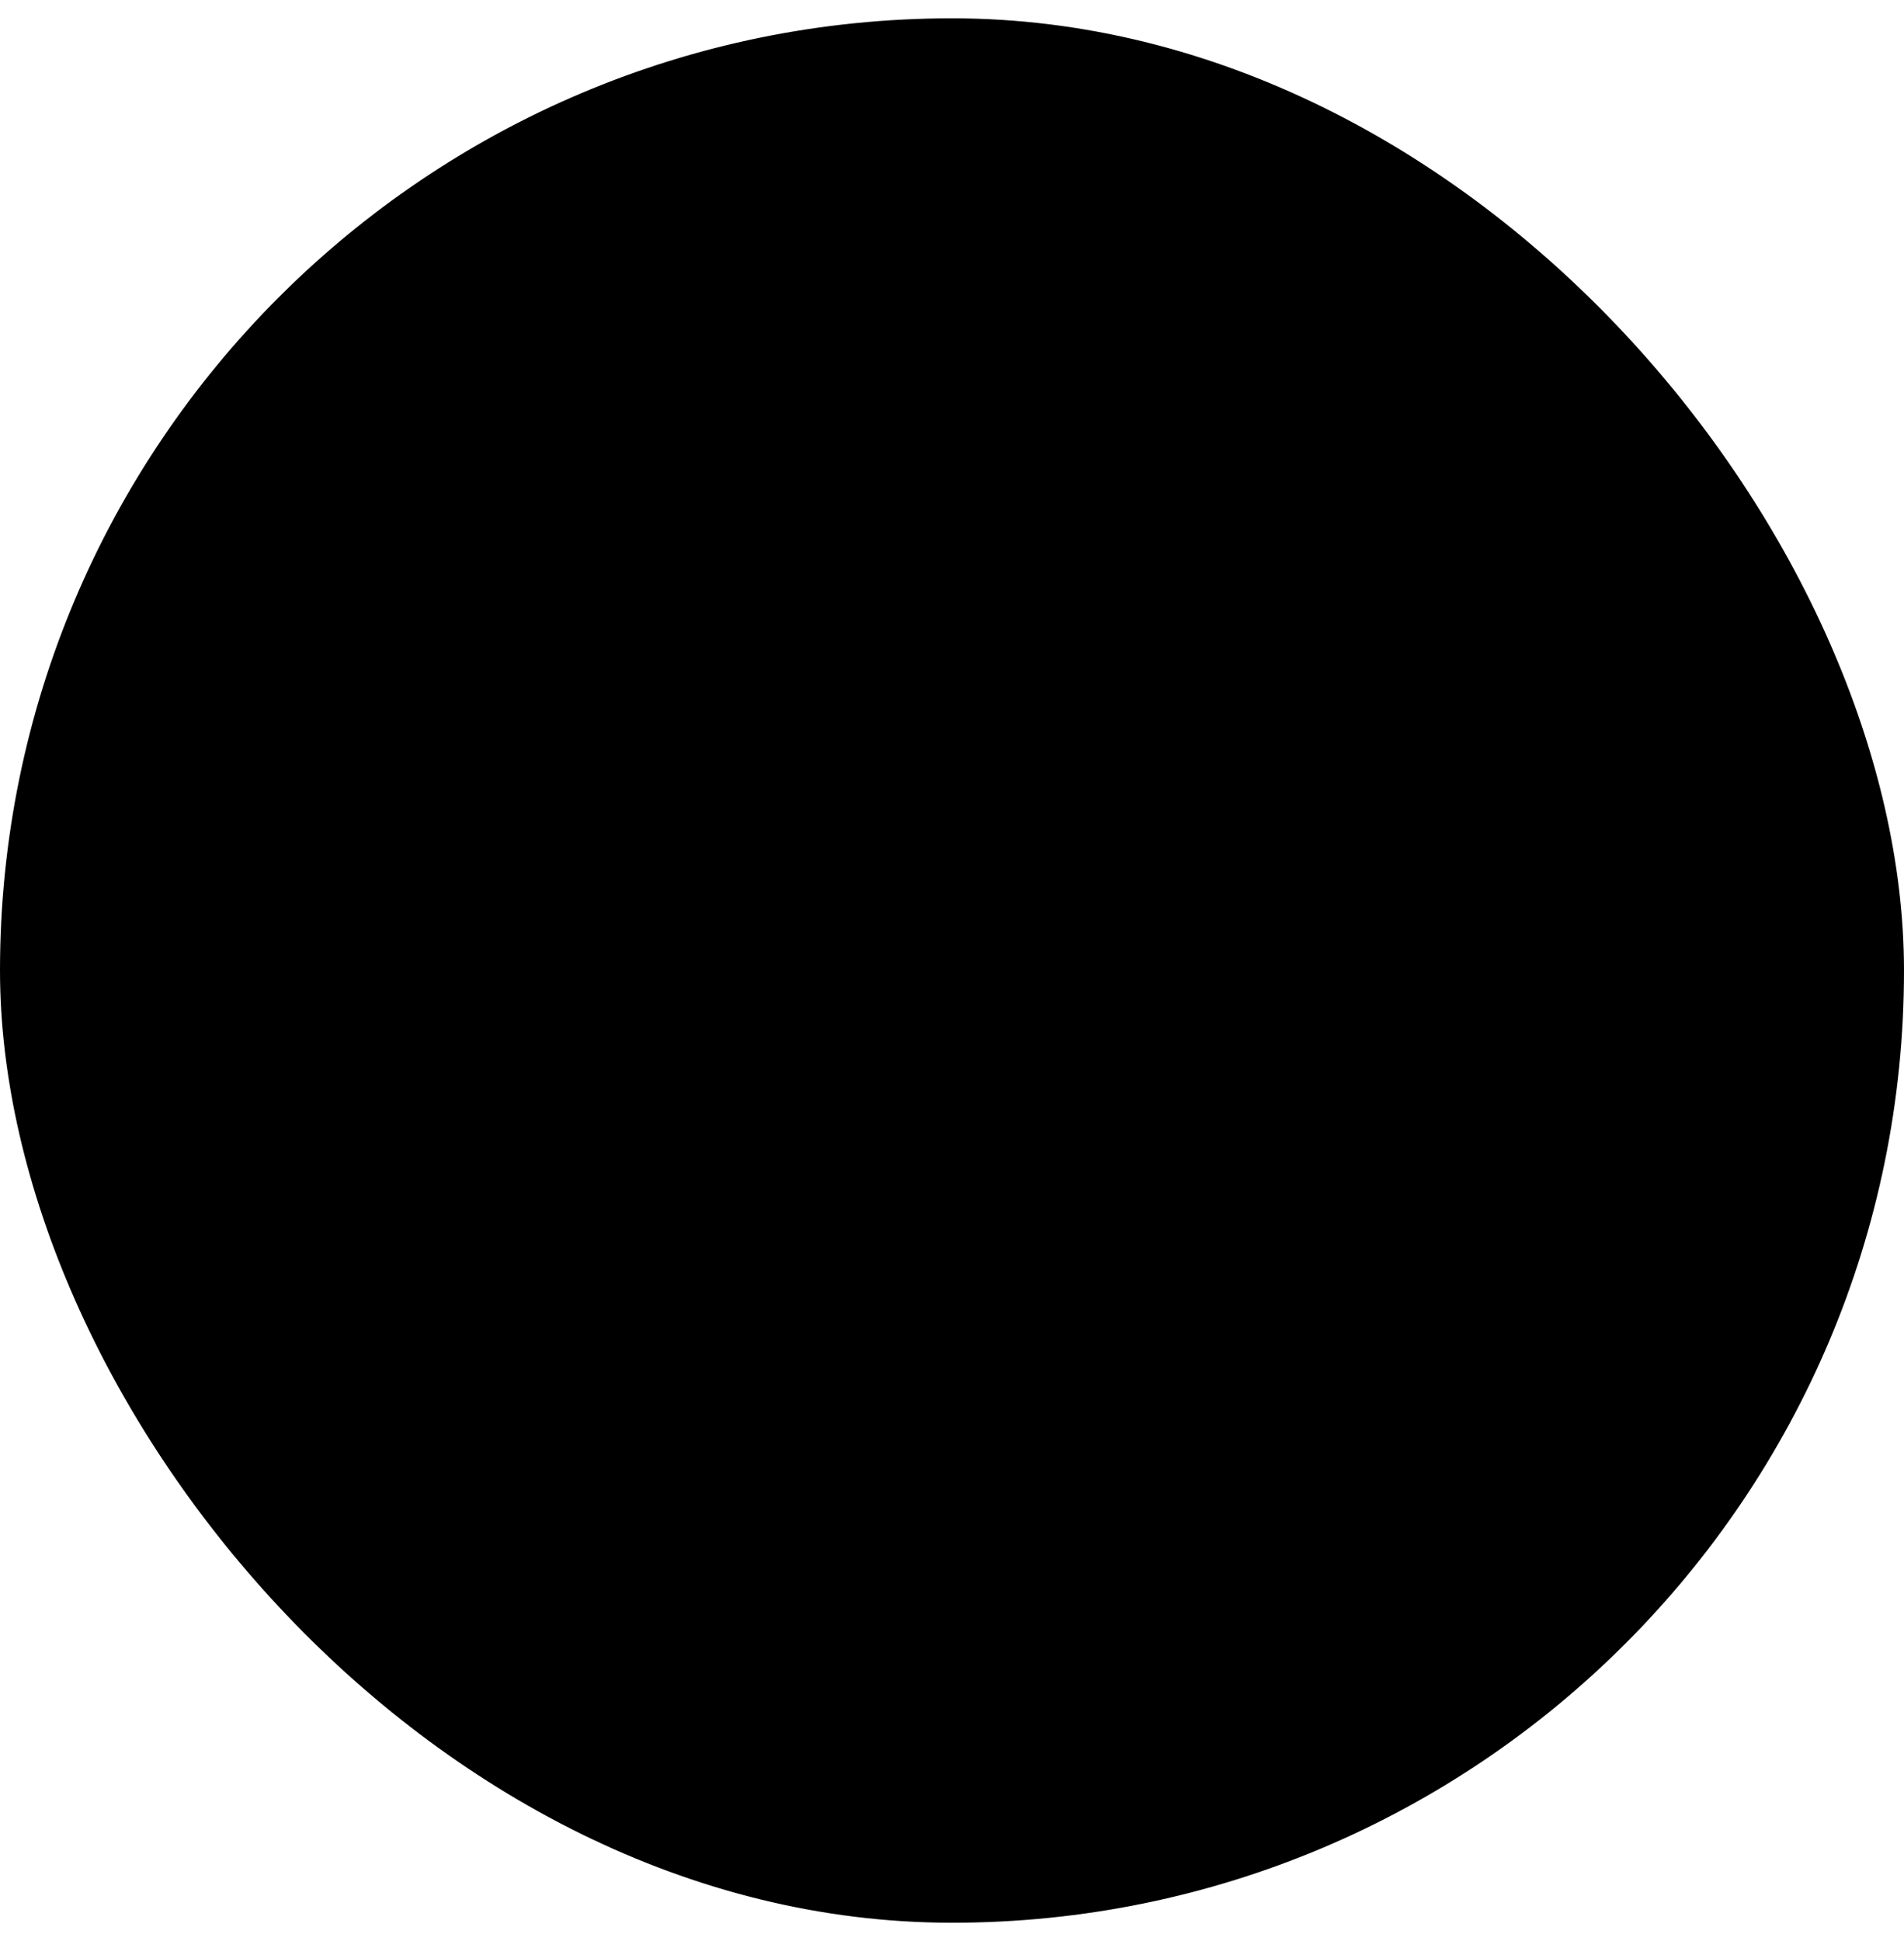 <svg xmlns="http://www.w3.org/2000/svg" width="52" height="53" viewBox="0 0 52 53" fill="none"><rect x="0.197" y="0.697" width="51.606" height="51.606" rx="25.803" fill="url(#paint0_linear_1_425)" style=""></rect><rect x="0.197" y="0.697" width="51.606" height="51.606" rx="25.803" stroke="url(#paint1_linear_1_425)" style="" stroke-width="0.394"></rect><rect x="15.364" y="15.864" width="21.273" height="21.273" rx="10.636" stroke="black" style="stroke:black;stroke-opacity:1;" stroke-width="0.788" stroke-dasharray="1.58 1.58"></rect><path d="M21.794 31.036L25.283 28.199C26.153 27.5 26.805 26.843 27.24 26.228C27.675 25.604 27.892 24.928 27.892 24.2C27.892 23.519 27.684 22.971 27.268 22.555C26.862 22.13 26.318 21.917 25.637 21.917C24.824 21.917 24.205 22.153 23.78 22.626C23.364 23.099 23.137 23.794 23.099 24.71H22.12C22.149 23.548 22.475 22.645 23.099 22.002C23.723 21.359 24.564 21.038 25.623 21.038C26.247 21.038 26.805 21.17 27.297 21.434C27.788 21.699 28.171 22.073 28.445 22.555C28.729 23.028 28.871 23.571 28.871 24.186C28.871 25.056 28.616 25.855 28.105 26.582C27.595 27.301 26.852 28.062 25.878 28.866L23.808 30.568C23.562 30.776 23.293 30.97 23 31.149L23.056 31.319C23.331 31.244 23.534 31.192 23.666 31.163C23.808 31.135 23.964 31.121 24.134 31.121H29.325V32H21.794V31.036Z" fill="black" style="fill:black;fill-opacity:1;"></path><defs><linearGradient id="paint0_linear_1_425" x1="0" y1="26.5" x2="52" y2="26.5" gradientUnits="userSpaceOnUse"><stop stop-color="#B09151" style="stop-color:#B09151;stop-color:color(display-p3 0.69 0.569 0.318);stop-opacity:1;"></stop><stop offset="0.675" stop-color="#F9F3A3" style="stop-color:#F9F3A3;stop-color:color(display-p3 0.977 0.953 0.639);stop-opacity:1;"></stop><stop offset="1" stop-color="#B09151" style="stop-color:#B09151;stop-color:color(display-p3 0.69 0.569 0.318);stop-opacity:1;"></stop></linearGradient><linearGradient id="paint1_linear_1_425" x1="0" y1="26.5" x2="52" y2="26.5" gradientUnits="userSpaceOnUse"><stop stop-color="#B09151" style="stop-color:#B09151;stop-color:color(display-p3 0.69 0.569 0.318);stop-opacity:1;"></stop><stop offset="0.675" stop-color="#F9F3A3" style="stop-color:#F9F3A3;stop-color:color(display-p3 0.977 0.953 0.639);stop-opacity:1;"></stop><stop offset="1" stop-color="#B09151" style="stop-color:#B09151;stop-color:color(display-p3 0.69 0.569 0.318);stop-opacity:1;"></stop></linearGradient></defs></svg>